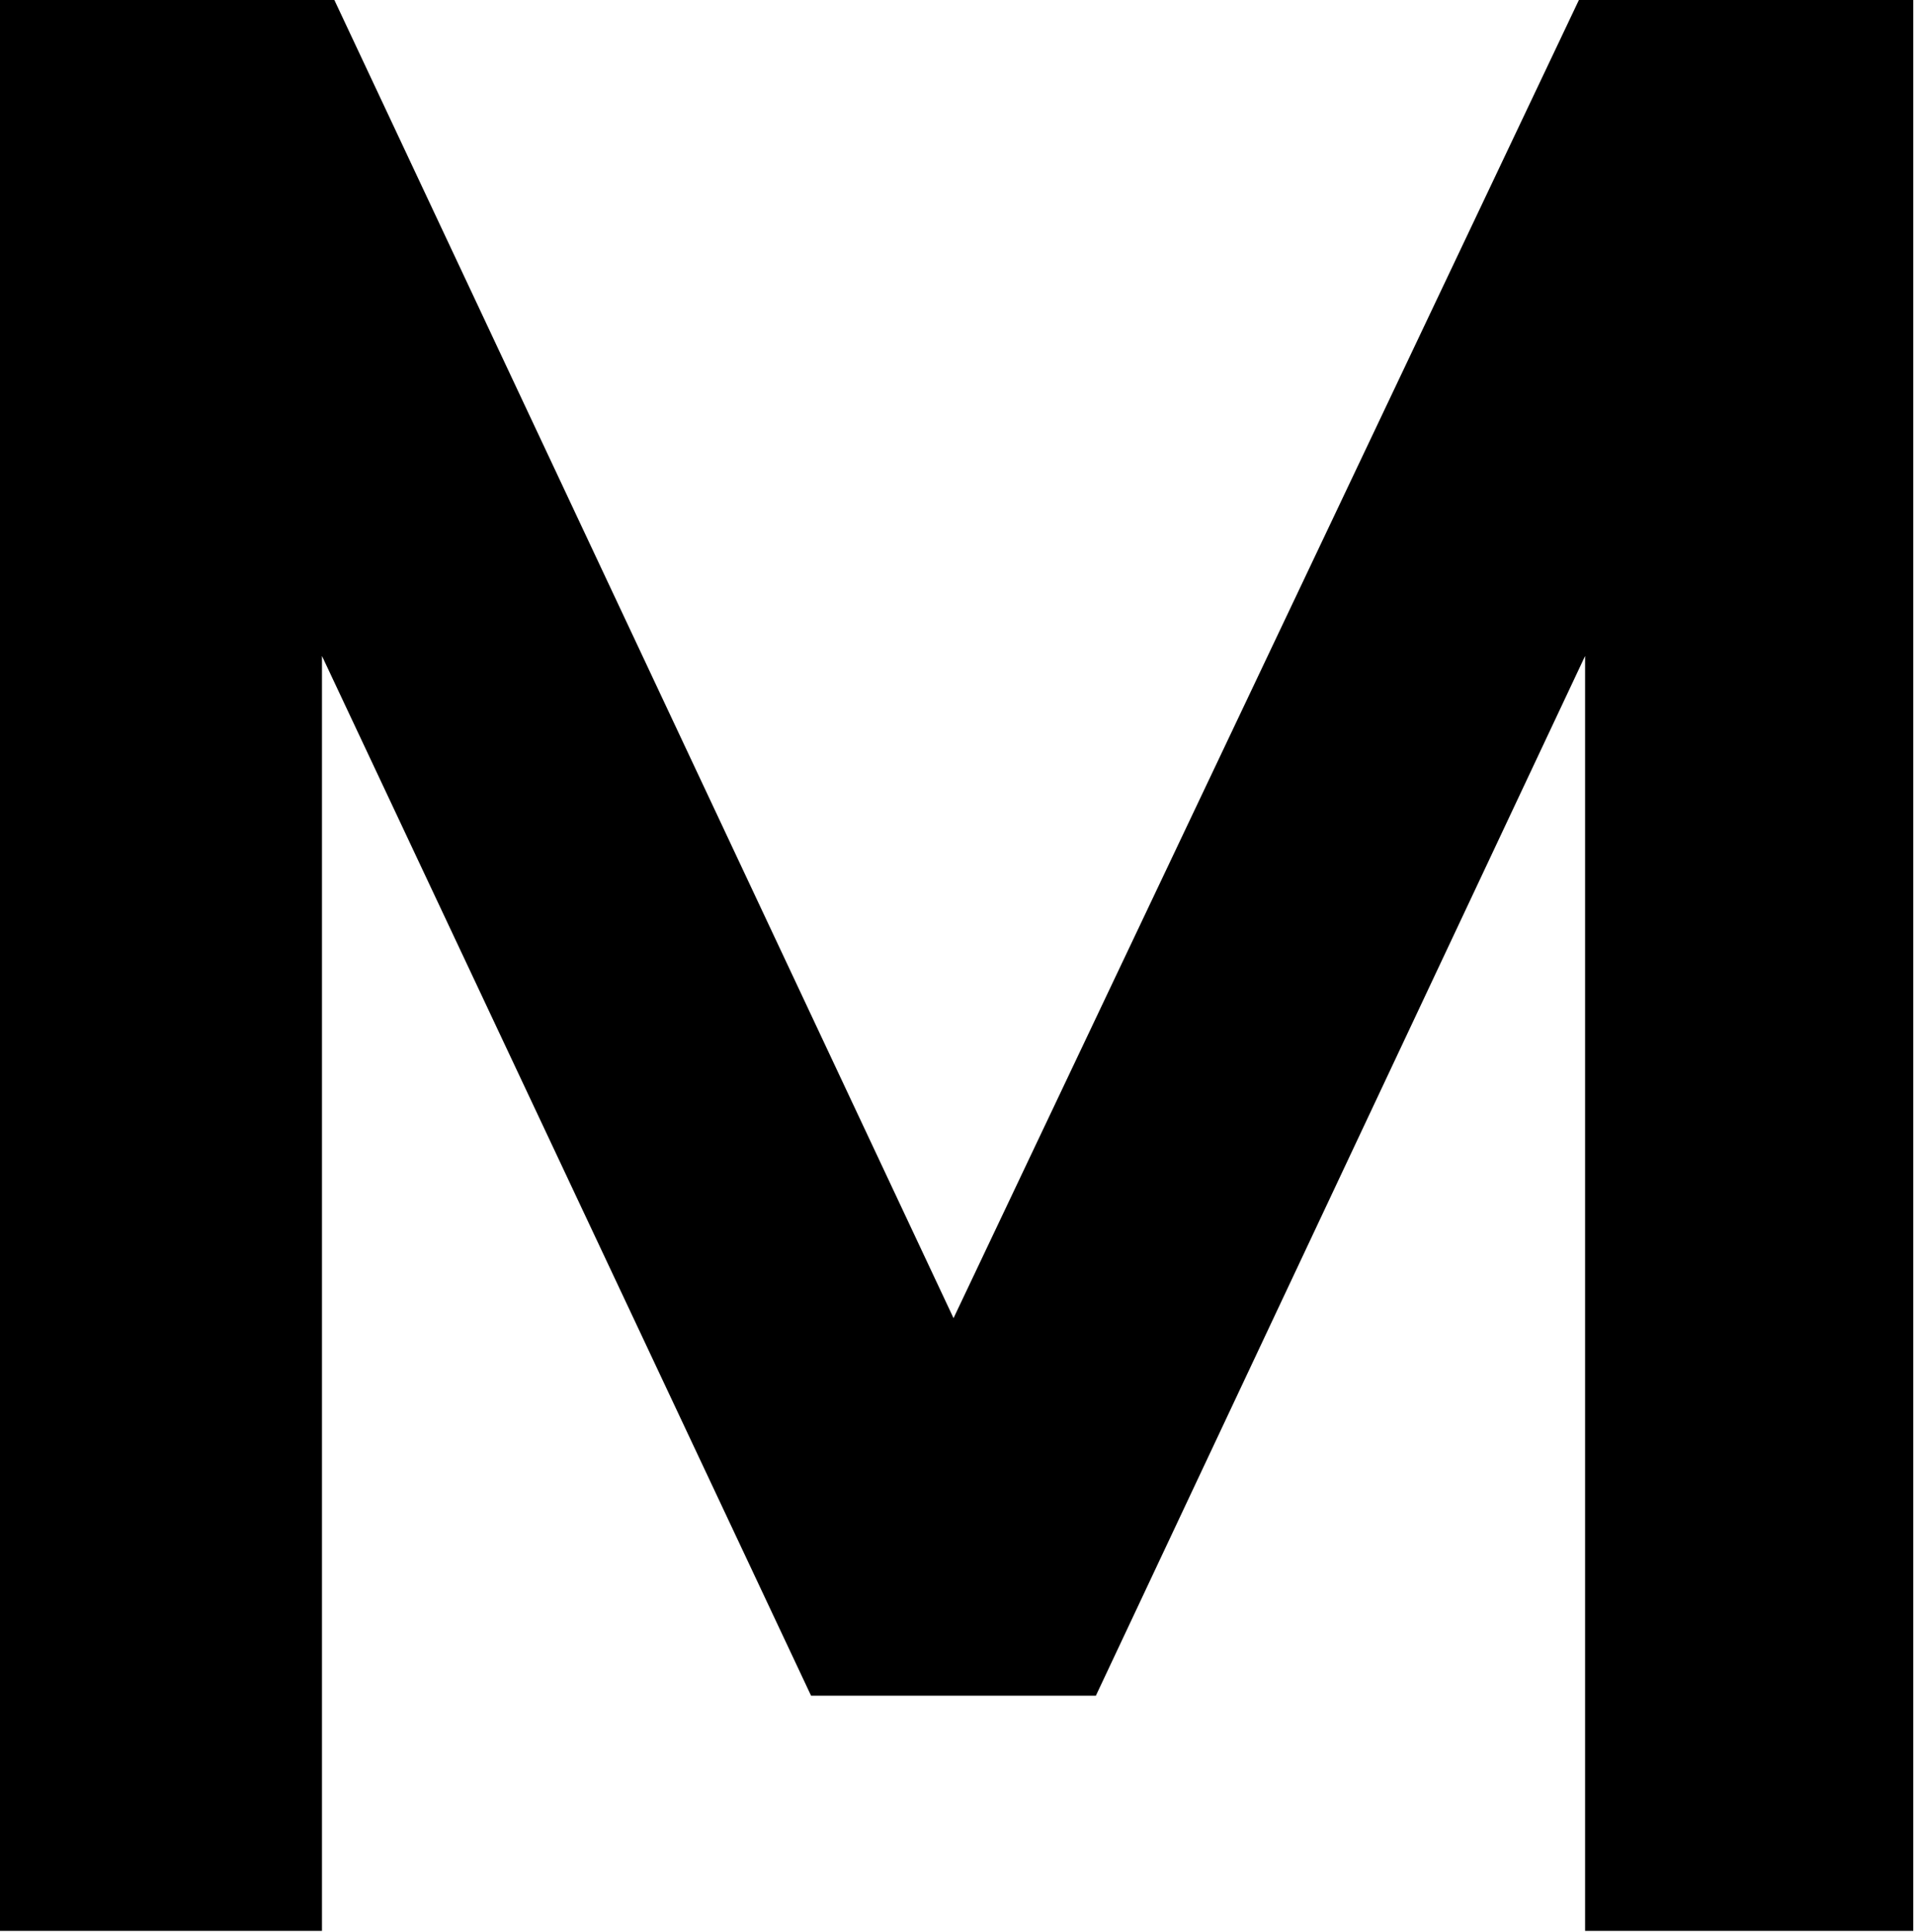 <svg version="1.2" xmlns="http://www.w3.org/2000/svg" viewBox="0 0 1545 1559" width="1545" height="1559">
	<title>metsooo-svg</title>
	<style>
		.s0 { fill: #000000 } 
	</style>
	<path id="Layer" class="s0" d="m769.7 1063.8l-499.8-1063.8h-269.9v1558.3h259.9v-1028.9l394.8 839.1h229.9l394.9-839.1v1028.9h264.9v-1558.3h-269.9z"/>
</svg>